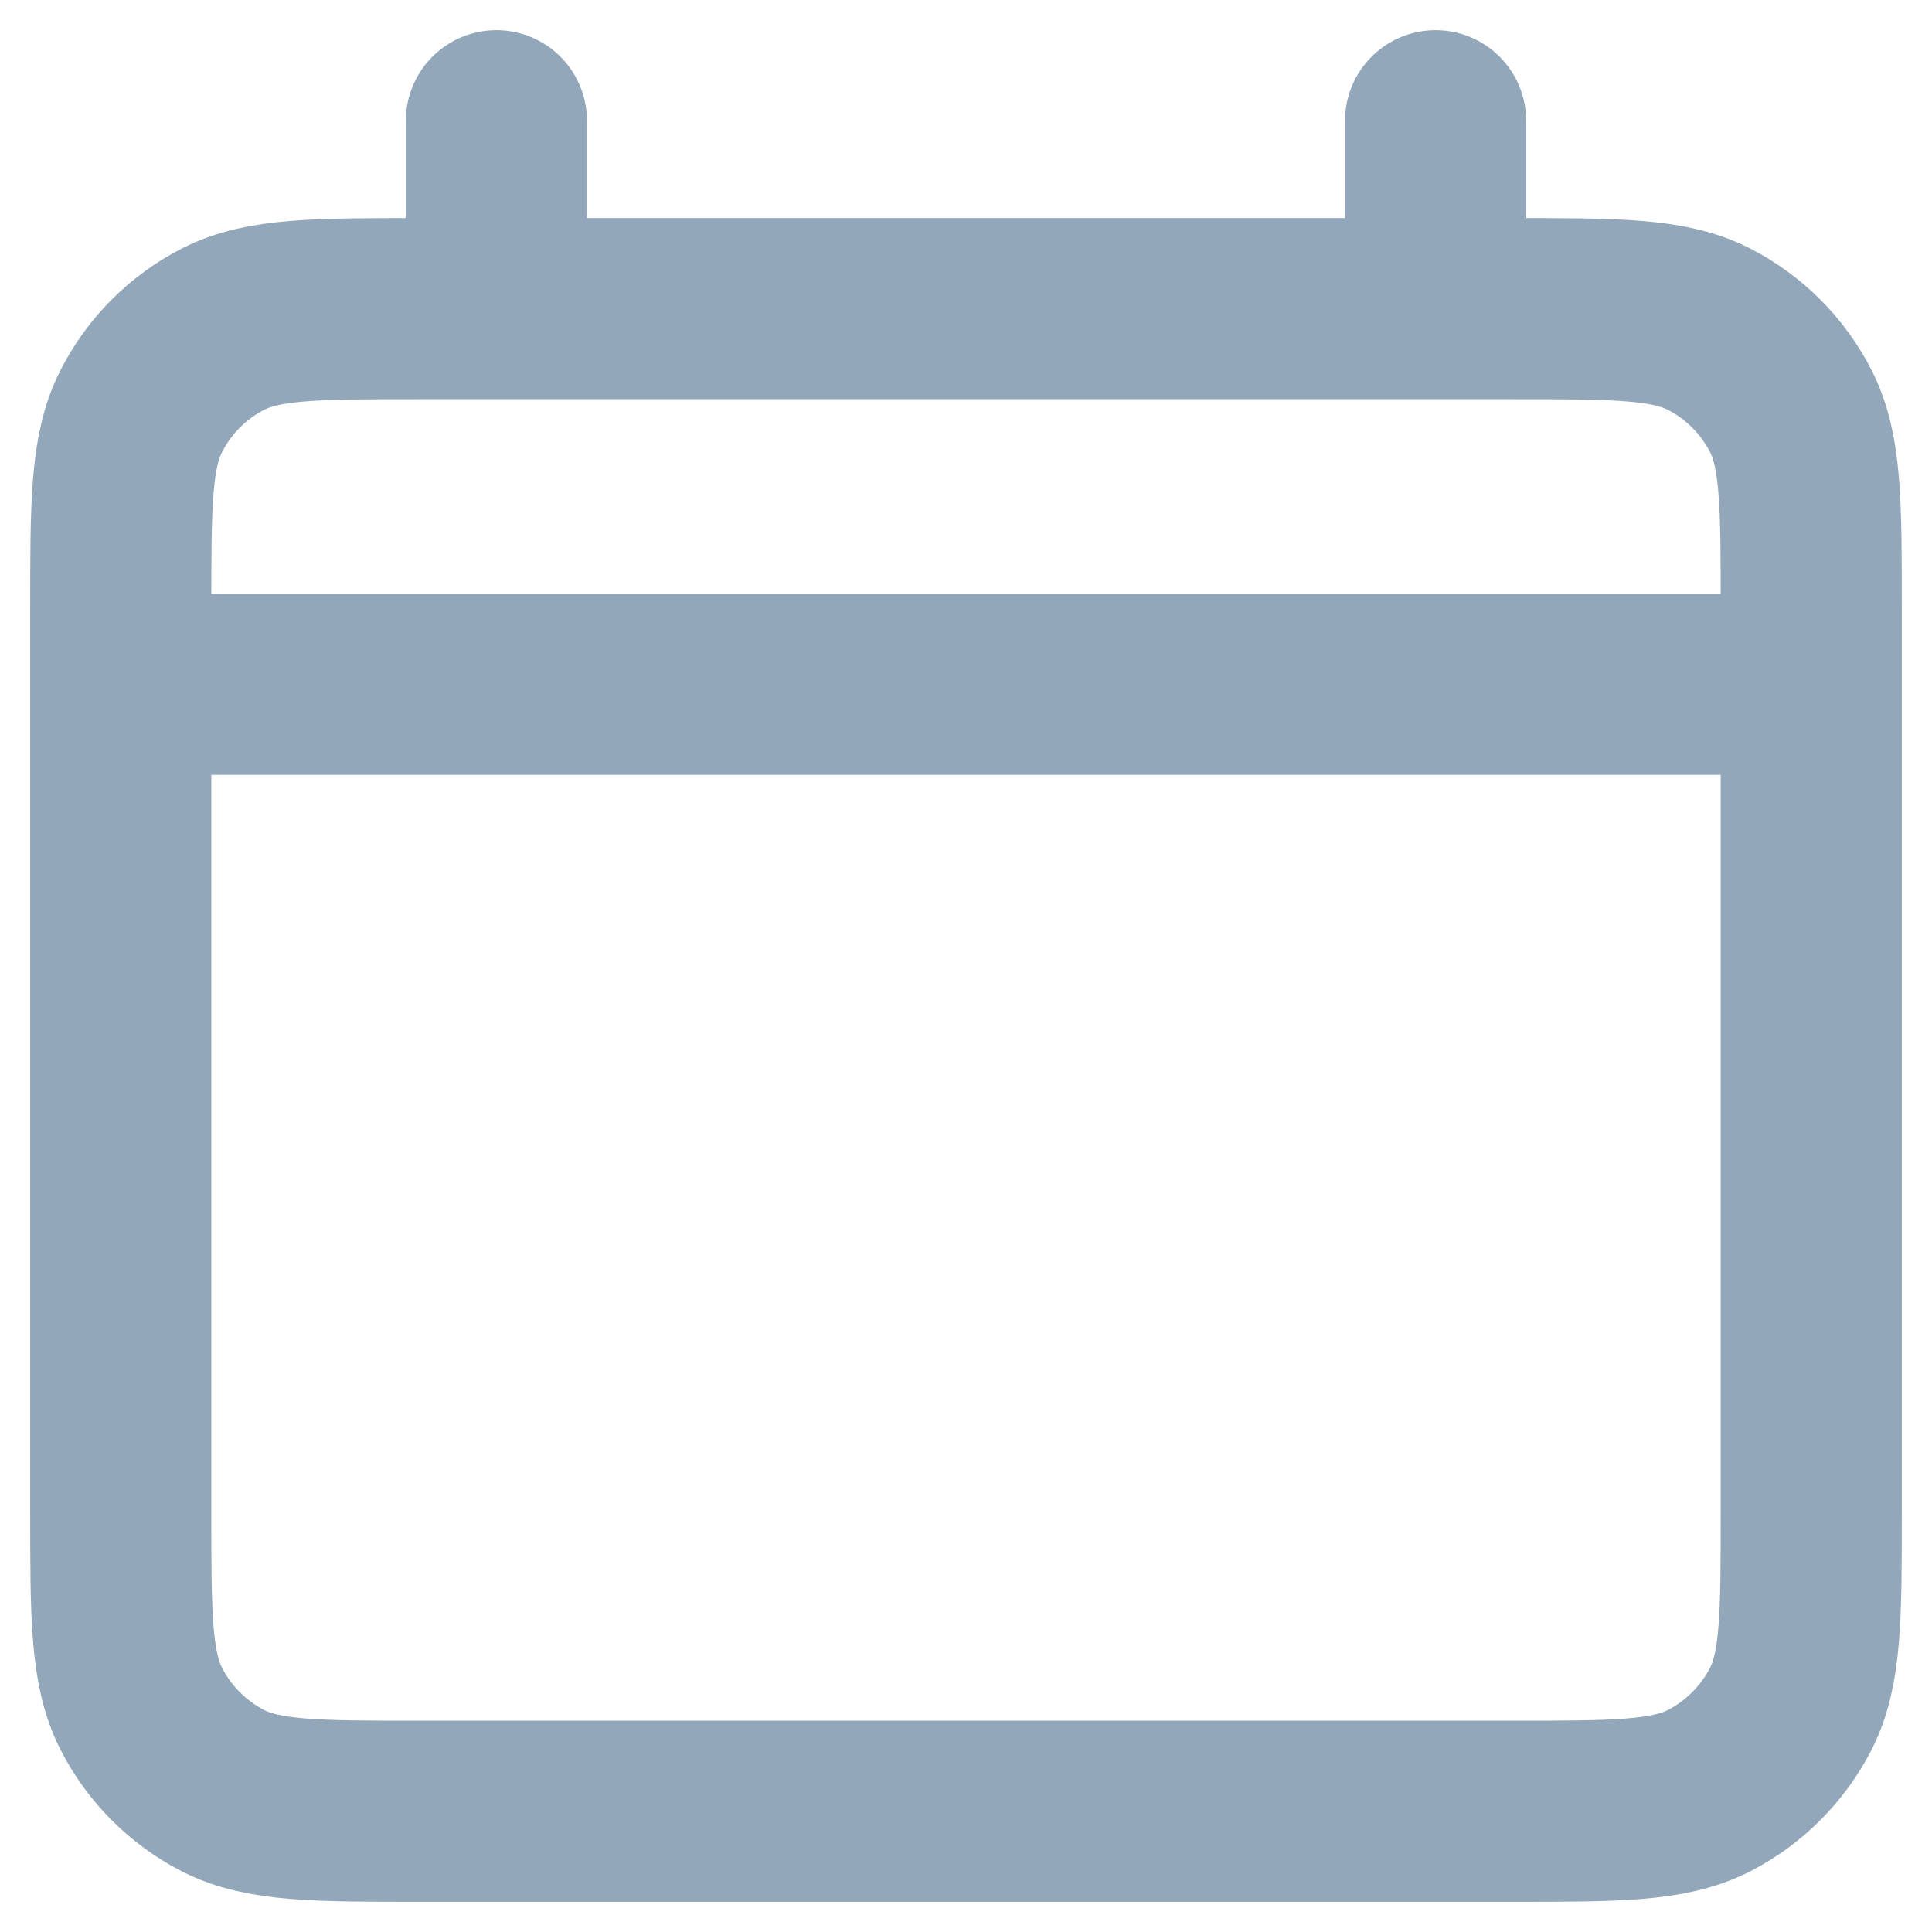 <svg width="16" height="16" viewBox="0 0 16 16" fill="none" xmlns="http://www.w3.org/2000/svg">
<path d="M1 5.667H15M4.111 1V2.556M11.889 1V2.556M3.489 15H12.511C13.382 15 13.818 15 14.151 14.831C14.443 14.681 14.681 14.443 14.831 14.151C15 13.818 15 13.382 15 12.511V5.044C15 4.173 15 3.738 14.831 3.405C14.681 3.112 14.443 2.874 14.151 2.725C13.818 2.556 13.382 2.556 12.511 2.556H3.489C2.618 2.556 2.182 2.556 1.849 2.725C1.557 2.874 1.319 3.112 1.17 3.405C1 3.738 1 4.173 1 5.044V12.511C1 13.382 1 13.818 1.17 14.151C1.319 14.443 1.557 14.681 1.849 14.831C2.182 15 2.618 15 3.489 15Z" stroke="#93A7BA" stroke-width="1.5" stroke-linecap="round" stroke-linejoin="round"/>
</svg>
